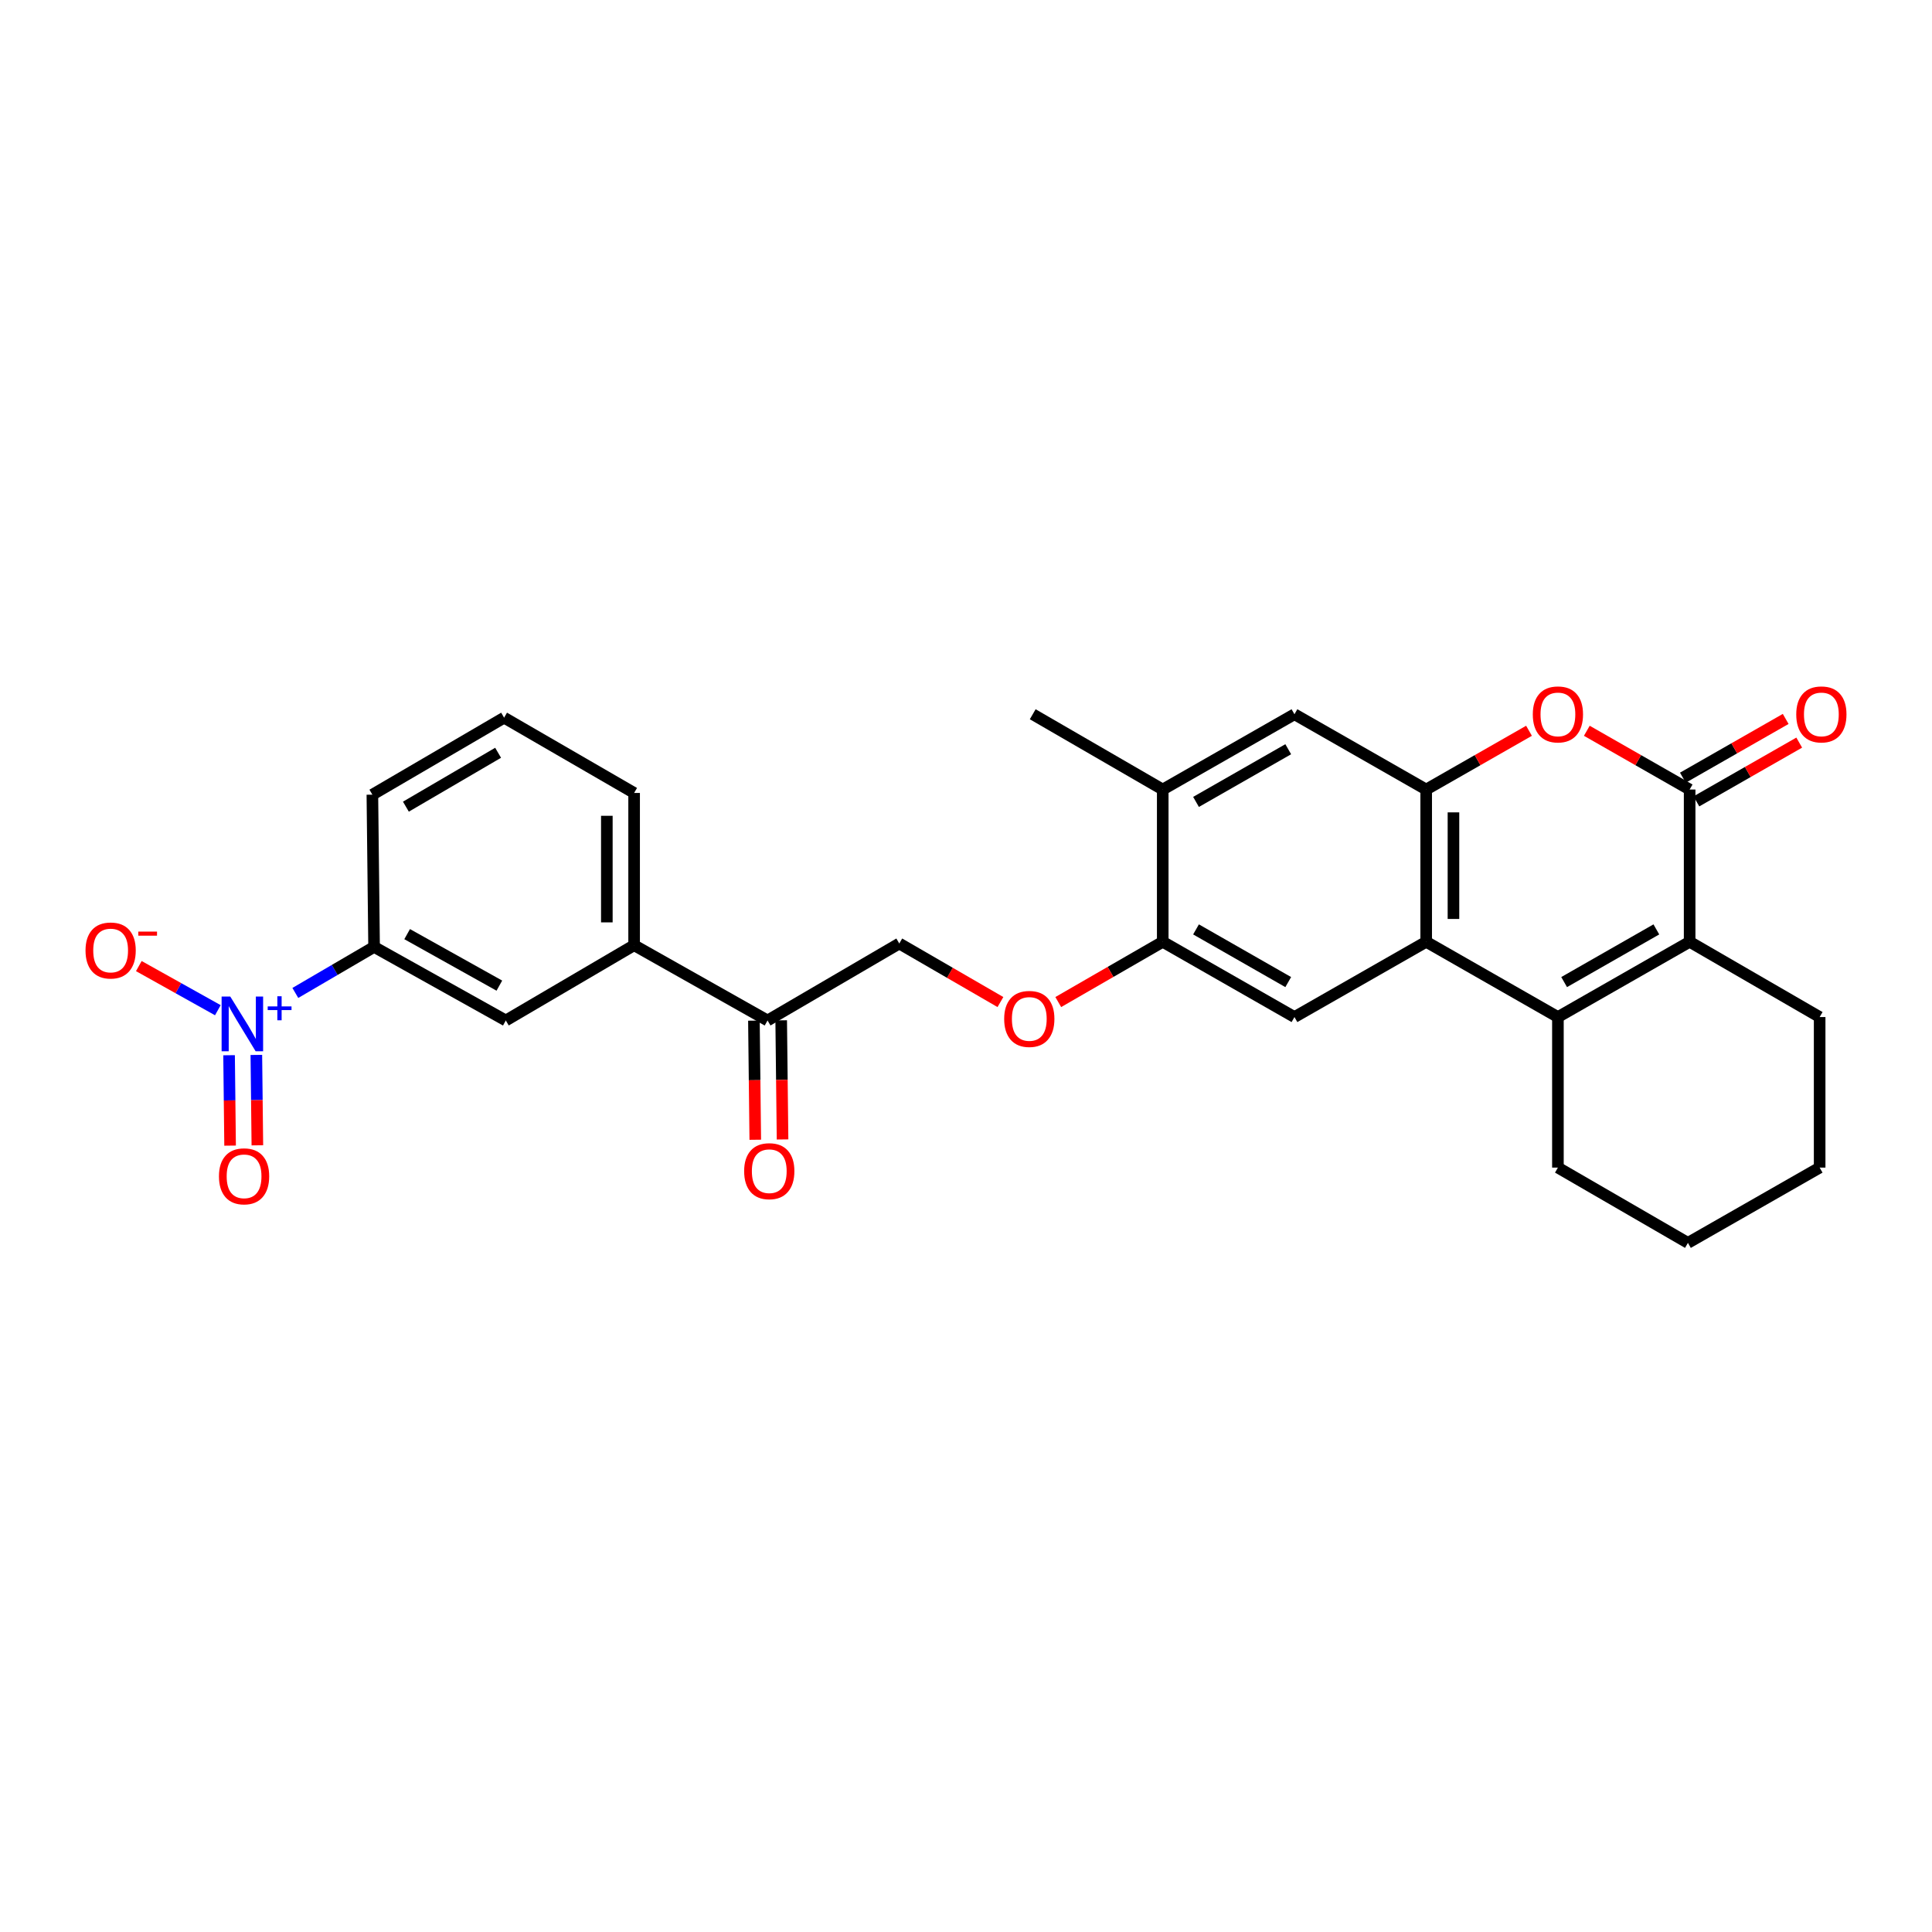 <?xml version='1.0' encoding='iso-8859-1'?>
<svg version='1.1' baseProfile='full'
              xmlns='http://www.w3.org/2000/svg'
                      xmlns:rdkit='http://www.rdkit.org/xml'
                      xmlns:xlink='http://www.w3.org/1999/xlink'
                  xml:space='preserve'
width='1000px' height='1000px' viewBox='0 0 1000 1000'>
<!-- END OF HEADER -->
<rect style='opacity:1.0;fill:#FFFFFF;stroke:none' width='1000' height='1000' x='0' y='0'> </rect>
<path class='bond-0' d='M 806.373,526.427 L 738.191,487.469' style='fill:none;fill-rule:evenodd;stroke:#000000;stroke-width:6px;stroke-linecap:butt;stroke-linejoin:miter;stroke-opacity:1' />
<path class='bond-1' d='M 806.373,526.427 L 874.554,487.469' style='fill:none;fill-rule:evenodd;stroke:#000000;stroke-width:6px;stroke-linecap:butt;stroke-linejoin:miter;stroke-opacity:1' />
<path class='bond-1' d='M 809.596,508.325 L 857.323,481.055' style='fill:none;fill-rule:evenodd;stroke:#000000;stroke-width:6px;stroke-linecap:butt;stroke-linejoin:miter;stroke-opacity:1' />
<path class='bond-2' d='M 806.373,526.427 L 806.373,604.349' style='fill:none;fill-rule:evenodd;stroke:#000000;stroke-width:6px;stroke-linecap:butt;stroke-linejoin:miter;stroke-opacity:1' />
<path class='bond-3' d='M 874.554,408.66 L 874.554,487.469' style='fill:none;fill-rule:evenodd;stroke:#000000;stroke-width:6px;stroke-linecap:butt;stroke-linejoin:miter;stroke-opacity:1' />
<path class='bond-4' d='M 874.554,408.66 L 847.945,393.454' style='fill:none;fill-rule:evenodd;stroke:#000000;stroke-width:6px;stroke-linecap:butt;stroke-linejoin:miter;stroke-opacity:1' />
<path class='bond-4' d='M 847.945,393.454 L 821.336,378.247' style='fill:none;fill-rule:evenodd;stroke:#FF0000;stroke-width:6px;stroke-linecap:butt;stroke-linejoin:miter;stroke-opacity:1' />
<path class='bond-5' d='M 878.056,414.789 L 904.665,399.582' style='fill:none;fill-rule:evenodd;stroke:#000000;stroke-width:6px;stroke-linecap:butt;stroke-linejoin:miter;stroke-opacity:1' />
<path class='bond-5' d='M 904.665,399.582 L 931.274,384.375' style='fill:none;fill-rule:evenodd;stroke:#FF0000;stroke-width:6px;stroke-linecap:butt;stroke-linejoin:miter;stroke-opacity:1' />
<path class='bond-5' d='M 871.051,402.532 L 897.66,387.325' style='fill:none;fill-rule:evenodd;stroke:#000000;stroke-width:6px;stroke-linecap:butt;stroke-linejoin:miter;stroke-opacity:1' />
<path class='bond-5' d='M 897.66,387.325 L 924.269,372.118' style='fill:none;fill-rule:evenodd;stroke:#FF0000;stroke-width:6px;stroke-linecap:butt;stroke-linejoin:miter;stroke-opacity:1' />
<path class='bond-6' d='M 738.191,487.469 L 738.191,408.66' style='fill:none;fill-rule:evenodd;stroke:#000000;stroke-width:6px;stroke-linecap:butt;stroke-linejoin:miter;stroke-opacity:1' />
<path class='bond-6' d='M 752.309,475.648 L 752.309,420.482' style='fill:none;fill-rule:evenodd;stroke:#000000;stroke-width:6px;stroke-linecap:butt;stroke-linejoin:miter;stroke-opacity:1' />
<path class='bond-7' d='M 738.191,487.469 L 670.01,526.427' style='fill:none;fill-rule:evenodd;stroke:#000000;stroke-width:6px;stroke-linecap:butt;stroke-linejoin:miter;stroke-opacity:1' />
<path class='bond-8' d='M 874.554,487.469 L 941.849,526.427' style='fill:none;fill-rule:evenodd;stroke:#000000;stroke-width:6px;stroke-linecap:butt;stroke-linejoin:miter;stroke-opacity:1' />
<path class='bond-9' d='M 152.865,513.945 L 173.246,502.033' style='fill:none;fill-rule:evenodd;stroke:#0000FF;stroke-width:6px;stroke-linecap:butt;stroke-linejoin:miter;stroke-opacity:1' />
<path class='bond-9' d='M 173.246,502.033 L 193.627,490.12' style='fill:none;fill-rule:evenodd;stroke:#000000;stroke-width:6px;stroke-linecap:butt;stroke-linejoin:miter;stroke-opacity:1' />
<path class='bond-10' d='M 112.754,522.883 L 92.304,511.462' style='fill:none;fill-rule:evenodd;stroke:#0000FF;stroke-width:6px;stroke-linecap:butt;stroke-linejoin:miter;stroke-opacity:1' />
<path class='bond-10' d='M 92.304,511.462 L 71.854,500.041' style='fill:none;fill-rule:evenodd;stroke:#FF0000;stroke-width:6px;stroke-linecap:butt;stroke-linejoin:miter;stroke-opacity:1' />
<path class='bond-11' d='M 118.569,546.181 L 118.832,569.577' style='fill:none;fill-rule:evenodd;stroke:#0000FF;stroke-width:6px;stroke-linecap:butt;stroke-linejoin:miter;stroke-opacity:1' />
<path class='bond-11' d='M 118.832,569.577 L 119.095,592.973' style='fill:none;fill-rule:evenodd;stroke:#FF0000;stroke-width:6px;stroke-linecap:butt;stroke-linejoin:miter;stroke-opacity:1' />
<path class='bond-11' d='M 132.686,546.023 L 132.949,569.418' style='fill:none;fill-rule:evenodd;stroke:#0000FF;stroke-width:6px;stroke-linecap:butt;stroke-linejoin:miter;stroke-opacity:1' />
<path class='bond-11' d='M 132.949,569.418 L 133.212,592.814' style='fill:none;fill-rule:evenodd;stroke:#FF0000;stroke-width:6px;stroke-linecap:butt;stroke-linejoin:miter;stroke-opacity:1' />
<path class='bond-12' d='M 738.191,408.66 L 670.01,369.695' style='fill:none;fill-rule:evenodd;stroke:#000000;stroke-width:6px;stroke-linecap:butt;stroke-linejoin:miter;stroke-opacity:1' />
<path class='bond-13' d='M 738.191,408.66 L 764.8,393.454' style='fill:none;fill-rule:evenodd;stroke:#000000;stroke-width:6px;stroke-linecap:butt;stroke-linejoin:miter;stroke-opacity:1' />
<path class='bond-13' d='M 764.8,393.454 L 791.409,378.247' style='fill:none;fill-rule:evenodd;stroke:#FF0000;stroke-width:6px;stroke-linecap:butt;stroke-linejoin:miter;stroke-opacity:1' />
<path class='bond-14' d='M 670.01,526.427 L 601.829,487.469' style='fill:none;fill-rule:evenodd;stroke:#000000;stroke-width:6px;stroke-linecap:butt;stroke-linejoin:miter;stroke-opacity:1' />
<path class='bond-14' d='M 666.787,508.325 L 619.06,481.055' style='fill:none;fill-rule:evenodd;stroke:#000000;stroke-width:6px;stroke-linecap:butt;stroke-linejoin:miter;stroke-opacity:1' />
<path class='bond-15' d='M 193.627,490.12 L 261.809,528.199' style='fill:none;fill-rule:evenodd;stroke:#000000;stroke-width:6px;stroke-linecap:butt;stroke-linejoin:miter;stroke-opacity:1' />
<path class='bond-15' d='M 210.739,483.506 L 258.465,510.162' style='fill:none;fill-rule:evenodd;stroke:#000000;stroke-width:6px;stroke-linecap:butt;stroke-linejoin:miter;stroke-opacity:1' />
<path class='bond-16' d='M 193.627,490.12 L 192.741,411.319' style='fill:none;fill-rule:evenodd;stroke:#000000;stroke-width:6px;stroke-linecap:butt;stroke-linejoin:miter;stroke-opacity:1' />
<path class='bond-17' d='M 601.829,487.469 L 601.829,408.66' style='fill:none;fill-rule:evenodd;stroke:#000000;stroke-width:6px;stroke-linecap:butt;stroke-linejoin:miter;stroke-opacity:1' />
<path class='bond-18' d='M 601.829,487.469 L 574.792,503.066' style='fill:none;fill-rule:evenodd;stroke:#000000;stroke-width:6px;stroke-linecap:butt;stroke-linejoin:miter;stroke-opacity:1' />
<path class='bond-18' d='M 574.792,503.066 L 547.755,518.664' style='fill:none;fill-rule:evenodd;stroke:#FF0000;stroke-width:6px;stroke-linecap:butt;stroke-linejoin:miter;stroke-opacity:1' />
<path class='bond-19' d='M 670.01,369.695 L 601.829,408.66' style='fill:none;fill-rule:evenodd;stroke:#000000;stroke-width:6px;stroke-linecap:butt;stroke-linejoin:miter;stroke-opacity:1' />
<path class='bond-19' d='M 666.788,387.797 L 619.061,415.073' style='fill:none;fill-rule:evenodd;stroke:#000000;stroke-width:6px;stroke-linecap:butt;stroke-linejoin:miter;stroke-opacity:1' />
<path class='bond-20' d='M 601.829,408.66 L 534.534,369.695' style='fill:none;fill-rule:evenodd;stroke:#000000;stroke-width:6px;stroke-linecap:butt;stroke-linejoin:miter;stroke-opacity:1' />
<path class='bond-21' d='M 261.809,528.199 L 328.217,489.242' style='fill:none;fill-rule:evenodd;stroke:#000000;stroke-width:6px;stroke-linecap:butt;stroke-linejoin:miter;stroke-opacity:1' />
<path class='bond-22' d='M 328.217,489.242 L 397.285,528.199' style='fill:none;fill-rule:evenodd;stroke:#000000;stroke-width:6px;stroke-linecap:butt;stroke-linejoin:miter;stroke-opacity:1' />
<path class='bond-23' d='M 328.217,489.242 L 328.217,410.433' style='fill:none;fill-rule:evenodd;stroke:#000000;stroke-width:6px;stroke-linecap:butt;stroke-linejoin:miter;stroke-opacity:1' />
<path class='bond-23' d='M 314.1,477.421 L 314.1,422.254' style='fill:none;fill-rule:evenodd;stroke:#000000;stroke-width:6px;stroke-linecap:butt;stroke-linejoin:miter;stroke-opacity:1' />
<path class='bond-24' d='M 397.285,528.199 L 465.466,488.356' style='fill:none;fill-rule:evenodd;stroke:#000000;stroke-width:6px;stroke-linecap:butt;stroke-linejoin:miter;stroke-opacity:1' />
<path class='bond-25' d='M 390.227,528.279 L 390.577,559.107' style='fill:none;fill-rule:evenodd;stroke:#000000;stroke-width:6px;stroke-linecap:butt;stroke-linejoin:miter;stroke-opacity:1' />
<path class='bond-25' d='M 390.577,559.107 L 390.928,589.934' style='fill:none;fill-rule:evenodd;stroke:#FF0000;stroke-width:6px;stroke-linecap:butt;stroke-linejoin:miter;stroke-opacity:1' />
<path class='bond-25' d='M 404.343,528.119 L 404.694,558.946' style='fill:none;fill-rule:evenodd;stroke:#000000;stroke-width:6px;stroke-linecap:butt;stroke-linejoin:miter;stroke-opacity:1' />
<path class='bond-25' d='M 404.694,558.946 L 405.045,589.773' style='fill:none;fill-rule:evenodd;stroke:#FF0000;stroke-width:6px;stroke-linecap:butt;stroke-linejoin:miter;stroke-opacity:1' />
<path class='bond-26' d='M 517.817,518.662 L 491.642,503.509' style='fill:none;fill-rule:evenodd;stroke:#FF0000;stroke-width:6px;stroke-linecap:butt;stroke-linejoin:miter;stroke-opacity:1' />
<path class='bond-26' d='M 491.642,503.509 L 465.466,488.356' style='fill:none;fill-rule:evenodd;stroke:#000000;stroke-width:6px;stroke-linecap:butt;stroke-linejoin:miter;stroke-opacity:1' />
<path class='bond-27' d='M 806.373,604.349 L 873.668,643.314' style='fill:none;fill-rule:evenodd;stroke:#000000;stroke-width:6px;stroke-linecap:butt;stroke-linejoin:miter;stroke-opacity:1' />
<path class='bond-28' d='M 941.849,526.427 L 941.849,604.349' style='fill:none;fill-rule:evenodd;stroke:#000000;stroke-width:6px;stroke-linecap:butt;stroke-linejoin:miter;stroke-opacity:1' />
<path class='bond-29' d='M 192.741,411.319 L 260.922,371.468' style='fill:none;fill-rule:evenodd;stroke:#000000;stroke-width:6px;stroke-linecap:butt;stroke-linejoin:miter;stroke-opacity:1' />
<path class='bond-29' d='M 210.092,417.53 L 257.819,389.634' style='fill:none;fill-rule:evenodd;stroke:#000000;stroke-width:6px;stroke-linecap:butt;stroke-linejoin:miter;stroke-opacity:1' />
<path class='bond-30' d='M 328.217,410.433 L 260.922,371.468' style='fill:none;fill-rule:evenodd;stroke:#000000;stroke-width:6px;stroke-linecap:butt;stroke-linejoin:miter;stroke-opacity:1' />
<path class='bond-31' d='M 873.668,643.314 L 941.849,604.349' style='fill:none;fill-rule:evenodd;stroke:#000000;stroke-width:6px;stroke-linecap:butt;stroke-linejoin:miter;stroke-opacity:1' />
<path  class='atom-4' d='M 119.186 515.812
L 128.466 530.812
Q 129.386 532.292, 130.866 534.972
Q 132.346 537.652, 132.426 537.812
L 132.426 515.812
L 136.186 515.812
L 136.186 544.132
L 132.306 544.132
L 122.346 527.732
Q 121.186 525.812, 119.946 523.612
Q 118.746 521.412, 118.386 520.732
L 118.386 544.132
L 114.706 544.132
L 114.706 515.812
L 119.186 515.812
' fill='#0000FF'/>
<path  class='atom-4' d='M 138.562 520.917
L 143.552 520.917
L 143.552 515.663
L 145.769 515.663
L 145.769 520.917
L 150.891 520.917
L 150.891 522.817
L 145.769 522.817
L 145.769 528.097
L 143.552 528.097
L 143.552 522.817
L 138.562 522.817
L 138.562 520.917
' fill='#0000FF'/>
<path  class='atom-6' d='M 793.373 369.775
Q 793.373 362.975, 796.733 359.175
Q 800.093 355.375, 806.373 355.375
Q 812.653 355.375, 816.013 359.175
Q 819.373 362.975, 819.373 369.775
Q 819.373 376.655, 815.973 380.575
Q 812.573 384.455, 806.373 384.455
Q 800.133 384.455, 796.733 380.575
Q 793.373 376.695, 793.373 369.775
M 806.373 381.255
Q 810.693 381.255, 813.013 378.375
Q 815.373 375.455, 815.373 369.775
Q 815.373 364.215, 813.013 361.415
Q 810.693 358.575, 806.373 358.575
Q 802.053 358.575, 799.693 361.375
Q 797.373 364.175, 797.373 369.775
Q 797.373 375.495, 799.693 378.375
Q 802.053 381.255, 806.373 381.255
' fill='#FF0000'/>
<path  class='atom-14' d='M 44.265 491.973
Q 44.265 485.173, 47.625 481.373
Q 50.985 477.573, 57.265 477.573
Q 63.545 477.573, 66.905 481.373
Q 70.265 485.173, 70.265 491.973
Q 70.265 498.853, 66.865 502.773
Q 63.465 506.653, 57.265 506.653
Q 51.025 506.653, 47.625 502.773
Q 44.265 498.893, 44.265 491.973
M 57.265 503.453
Q 61.585 503.453, 63.905 500.573
Q 66.265 497.653, 66.265 491.973
Q 66.265 486.413, 63.905 483.613
Q 61.585 480.773, 57.265 480.773
Q 52.945 480.773, 50.585 483.573
Q 48.265 486.373, 48.265 491.973
Q 48.265 497.693, 50.585 500.573
Q 52.945 503.453, 57.265 503.453
' fill='#FF0000'/>
<path  class='atom-14' d='M 71.585 482.195
L 81.274 482.195
L 81.274 484.307
L 71.585 484.307
L 71.585 482.195
' fill='#FF0000'/>
<path  class='atom-16' d='M 113.332 608.861
Q 113.332 602.061, 116.692 598.261
Q 120.052 594.461, 126.332 594.461
Q 132.612 594.461, 135.972 598.261
Q 139.332 602.061, 139.332 608.861
Q 139.332 615.741, 135.932 619.661
Q 132.532 623.541, 126.332 623.541
Q 120.092 623.541, 116.692 619.661
Q 113.332 615.781, 113.332 608.861
M 126.332 620.341
Q 130.652 620.341, 132.972 617.461
Q 135.332 614.541, 135.332 608.861
Q 135.332 603.301, 132.972 600.501
Q 130.652 597.661, 126.332 597.661
Q 122.012 597.661, 119.652 600.461
Q 117.332 603.261, 117.332 608.861
Q 117.332 614.581, 119.652 617.461
Q 122.012 620.341, 126.332 620.341
' fill='#FF0000'/>
<path  class='atom-17' d='M 519.761 527.393
Q 519.761 520.593, 523.121 516.793
Q 526.481 512.993, 532.761 512.993
Q 539.041 512.993, 542.401 516.793
Q 545.761 520.593, 545.761 527.393
Q 545.761 534.273, 542.361 538.193
Q 538.961 542.073, 532.761 542.073
Q 526.521 542.073, 523.121 538.193
Q 519.761 534.313, 519.761 527.393
M 532.761 538.873
Q 537.081 538.873, 539.401 535.993
Q 541.761 533.073, 541.761 527.393
Q 541.761 521.833, 539.401 519.033
Q 537.081 516.193, 532.761 516.193
Q 528.441 516.193, 526.081 518.993
Q 523.761 521.793, 523.761 527.393
Q 523.761 533.113, 526.081 535.993
Q 528.441 538.873, 532.761 538.873
' fill='#FF0000'/>
<path  class='atom-18' d='M 929.735 369.775
Q 929.735 362.975, 933.095 359.175
Q 936.455 355.375, 942.735 355.375
Q 949.015 355.375, 952.375 359.175
Q 955.735 362.975, 955.735 369.775
Q 955.735 376.655, 952.335 380.575
Q 948.935 384.455, 942.735 384.455
Q 936.495 384.455, 933.095 380.575
Q 929.735 376.695, 929.735 369.775
M 942.735 381.255
Q 947.055 381.255, 949.375 378.375
Q 951.735 375.455, 951.735 369.775
Q 951.735 364.215, 949.375 361.415
Q 947.055 358.575, 942.735 358.575
Q 938.415 358.575, 936.055 361.375
Q 933.735 364.175, 933.735 369.775
Q 933.735 375.495, 936.055 378.375
Q 938.415 381.255, 942.735 381.255
' fill='#FF0000'/>
<path  class='atom-20' d='M 385.171 606.202
Q 385.171 599.402, 388.531 595.602
Q 391.891 591.802, 398.171 591.802
Q 404.451 591.802, 407.811 595.602
Q 411.171 599.402, 411.171 606.202
Q 411.171 613.082, 407.771 617.002
Q 404.371 620.882, 398.171 620.882
Q 391.931 620.882, 388.531 617.002
Q 385.171 613.122, 385.171 606.202
M 398.171 617.682
Q 402.491 617.682, 404.811 614.802
Q 407.171 611.882, 407.171 606.202
Q 407.171 600.642, 404.811 597.842
Q 402.491 595.002, 398.171 595.002
Q 393.851 595.002, 391.491 597.802
Q 389.171 600.602, 389.171 606.202
Q 389.171 611.922, 391.491 614.802
Q 393.851 617.682, 398.171 617.682
' fill='#FF0000'/>
</svg>
